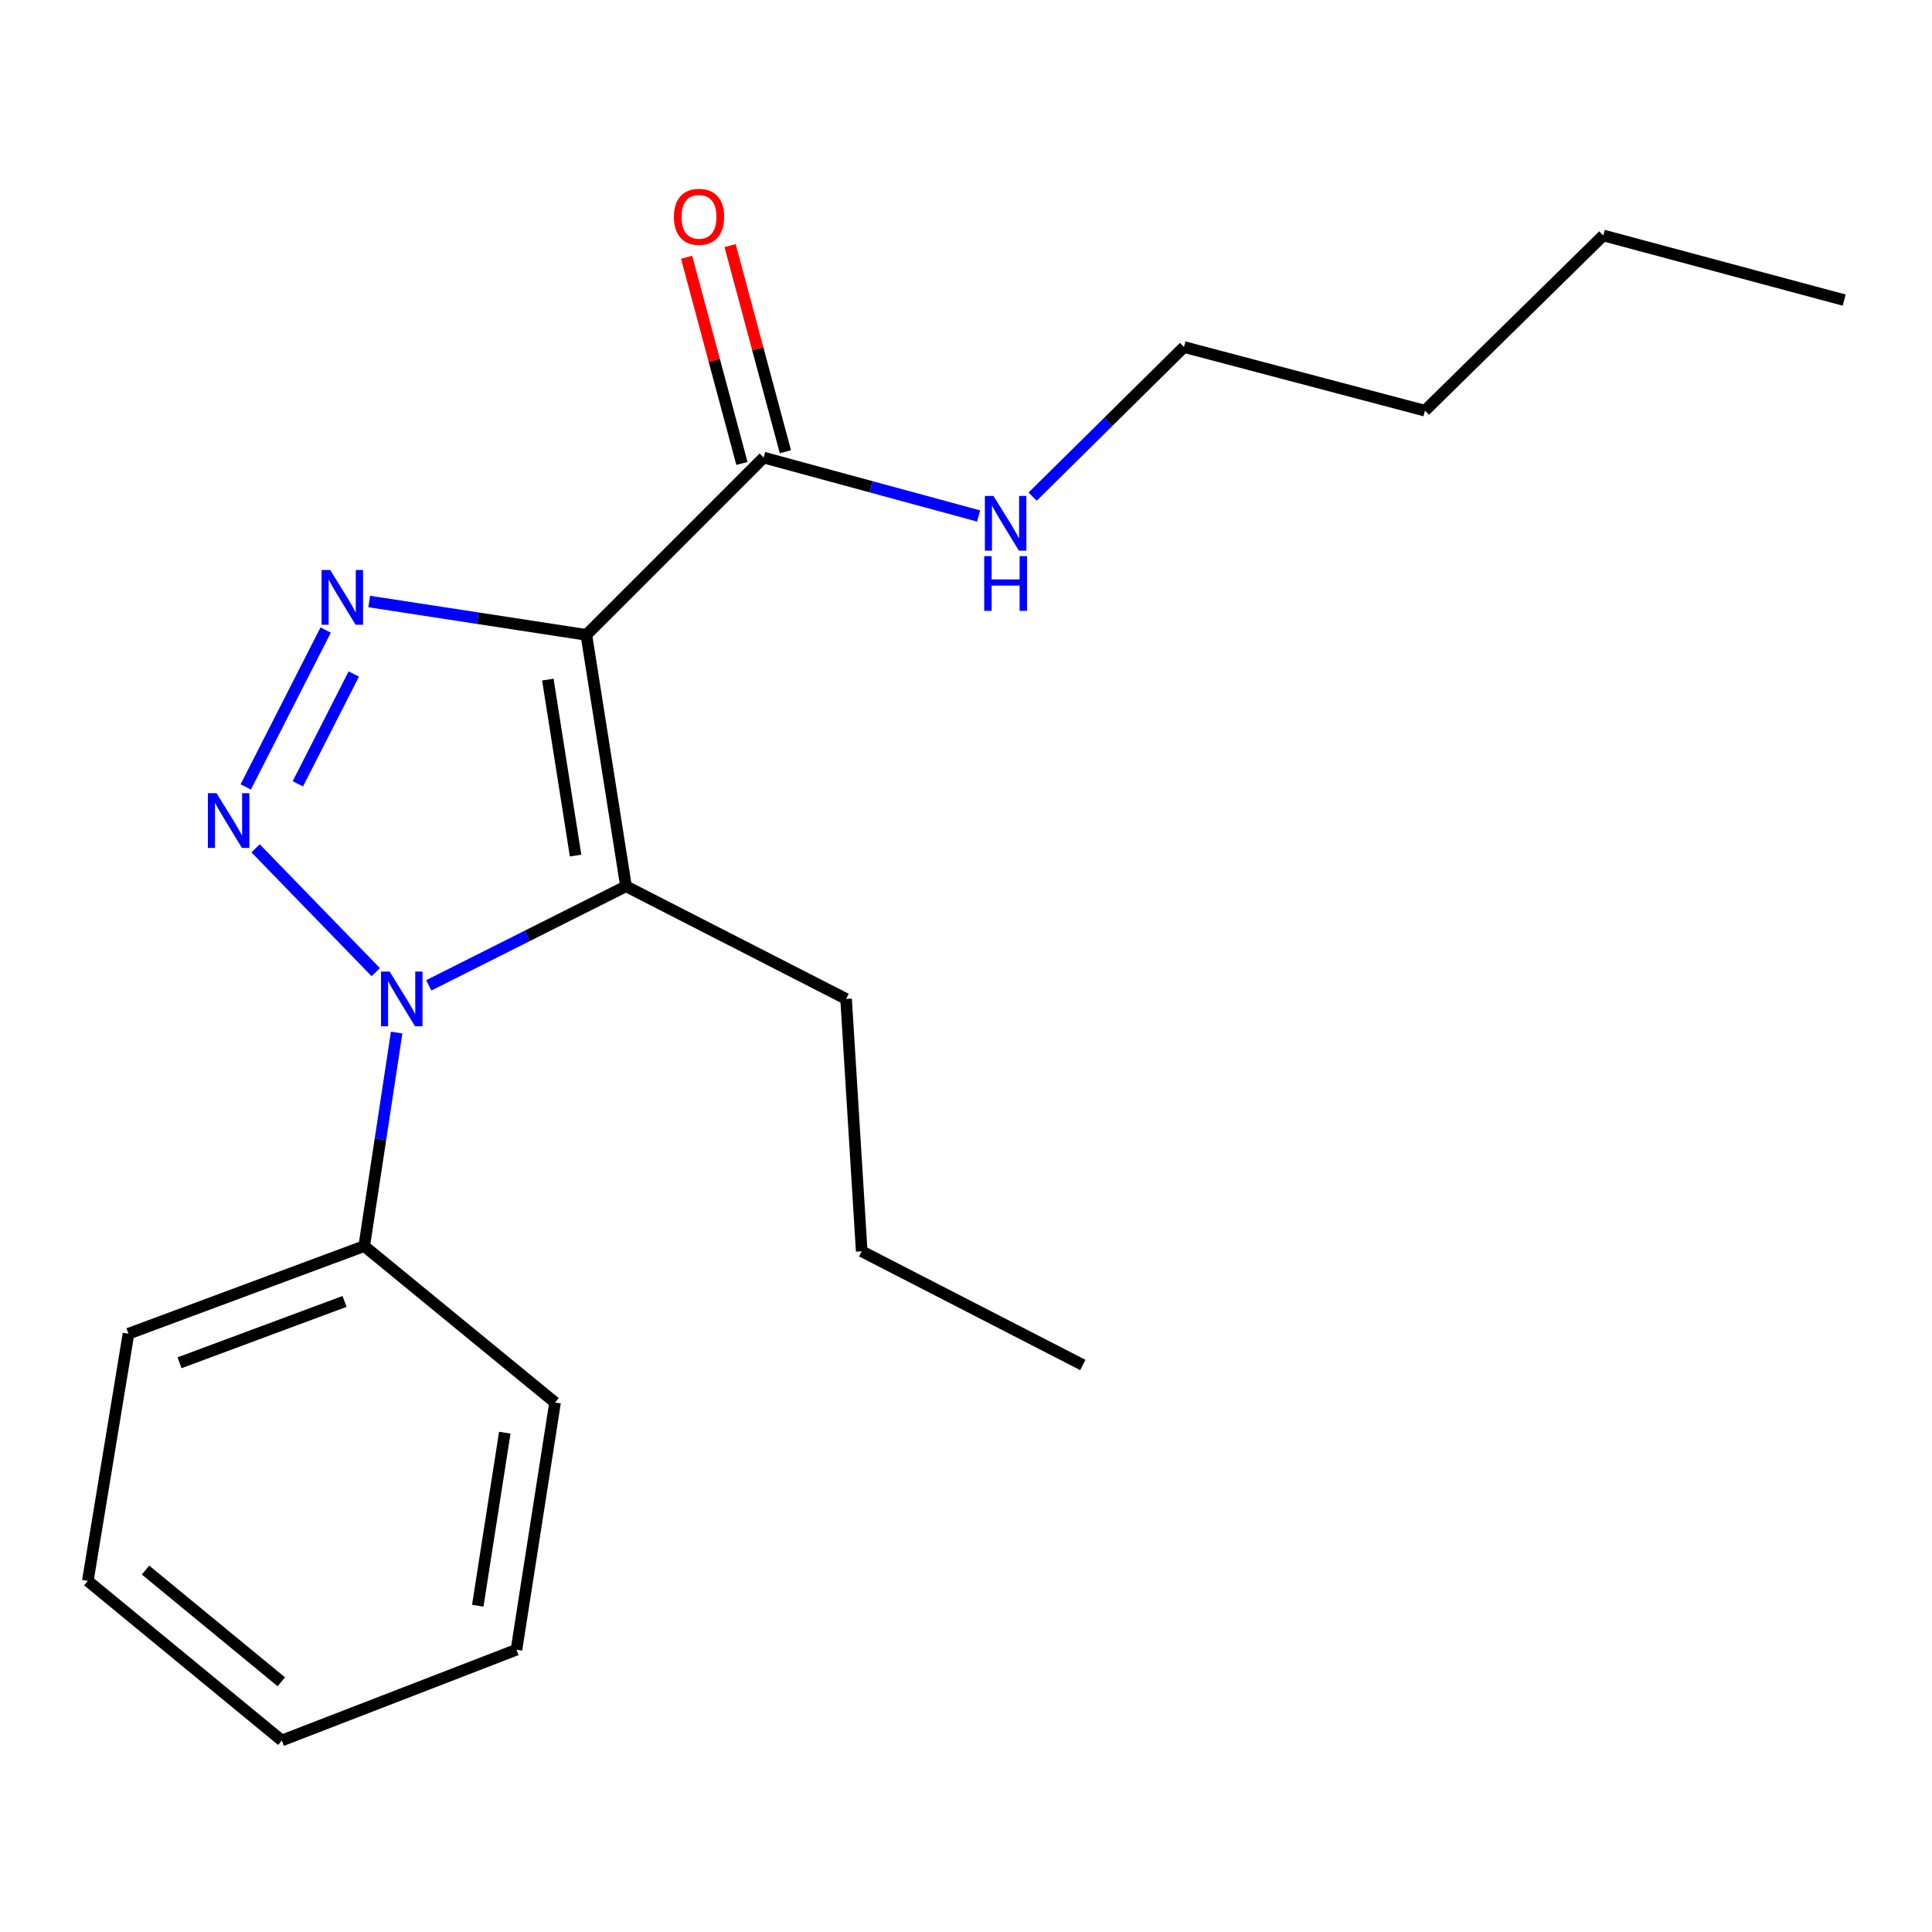 <?xml version='1.0' encoding='iso-8859-1'?>
<svg version='1.1' baseProfile='full'
              xmlns='http://www.w3.org/2000/svg'
                      xmlns:rdkit='http://www.rdkit.org/xml'
                      xmlns:xlink='http://www.w3.org/1999/xlink'
                  xml:space='preserve'
width='1000px' height='1000px' viewBox='0 0 1000 1000'>
<!-- END OF HEADER -->
<rect style='opacity:1.0;fill:#FFFFFF;stroke:none' width='1000' height='1000' x='0' y='0'> </rect>
<path class='bond-2' d='M 303.505,328.616 L 247.306,319.978' style='fill:none;fill-rule:evenodd;stroke:#000000;stroke-width:6px;stroke-linecap:butt;stroke-linejoin:miter;stroke-opacity:1' />
<path class='bond-2' d='M 247.306,319.978 L 191.108,311.34' style='fill:none;fill-rule:evenodd;stroke:#0000FF;stroke-width:6px;stroke-linecap:butt;stroke-linejoin:miter;stroke-opacity:1' />
<path class='bond-3' d='M 303.505,328.616 L 324.01,458.728' style='fill:none;fill-rule:evenodd;stroke:#000000;stroke-width:6px;stroke-linecap:butt;stroke-linejoin:miter;stroke-opacity:1' />
<path class='bond-3' d='M 283.563,351.76 L 297.917,442.839' style='fill:none;fill-rule:evenodd;stroke:#000000;stroke-width:6px;stroke-linecap:butt;stroke-linejoin:miter;stroke-opacity:1' />
<path class='bond-4' d='M 303.505,328.616 L 395.273,236.847' style='fill:none;fill-rule:evenodd;stroke:#000000;stroke-width:6px;stroke-linecap:butt;stroke-linejoin:miter;stroke-opacity:1' />
<path class='bond-0' d='M 127.199,407.307 L 168.558,326.111' style='fill:none;fill-rule:evenodd;stroke:#0000FF;stroke-width:6px;stroke-linecap:butt;stroke-linejoin:miter;stroke-opacity:1' />
<path class='bond-0' d='M 154.166,405.704 L 183.117,348.866' style='fill:none;fill-rule:evenodd;stroke:#0000FF;stroke-width:6px;stroke-linecap:butt;stroke-linejoin:miter;stroke-opacity:1' />
<path class='bond-20' d='M 132.293,439.09 L 194.487,503.181' style='fill:none;fill-rule:evenodd;stroke:#0000FF;stroke-width:6px;stroke-linecap:butt;stroke-linejoin:miter;stroke-opacity:1' />
<path class='bond-1' d='M 221.93,510.018 L 272.97,484.373' style='fill:none;fill-rule:evenodd;stroke:#0000FF;stroke-width:6px;stroke-linecap:butt;stroke-linejoin:miter;stroke-opacity:1' />
<path class='bond-1' d='M 272.97,484.373 L 324.01,458.728' style='fill:none;fill-rule:evenodd;stroke:#000000;stroke-width:6px;stroke-linecap:butt;stroke-linejoin:miter;stroke-opacity:1' />
<path class='bond-5' d='M 205.303,534.441 L 196.914,589.706' style='fill:none;fill-rule:evenodd;stroke:#0000FF;stroke-width:6px;stroke-linecap:butt;stroke-linejoin:miter;stroke-opacity:1' />
<path class='bond-5' d='M 196.914,589.706 L 188.525,644.971' style='fill:none;fill-rule:evenodd;stroke:#000000;stroke-width:6px;stroke-linecap:butt;stroke-linejoin:miter;stroke-opacity:1' />
<path class='bond-8' d='M 324.01,458.728 L 437.928,517.046' style='fill:none;fill-rule:evenodd;stroke:#000000;stroke-width:6px;stroke-linecap:butt;stroke-linejoin:miter;stroke-opacity:1' />
<path class='bond-6' d='M 406.526,233.828 L 392.208,180.471' style='fill:none;fill-rule:evenodd;stroke:#000000;stroke-width:6px;stroke-linecap:butt;stroke-linejoin:miter;stroke-opacity:1' />
<path class='bond-6' d='M 392.208,180.471 L 377.889,127.114' style='fill:none;fill-rule:evenodd;stroke:#FF0000;stroke-width:6px;stroke-linecap:butt;stroke-linejoin:miter;stroke-opacity:1' />
<path class='bond-6' d='M 384.021,239.867 L 369.702,186.51' style='fill:none;fill-rule:evenodd;stroke:#000000;stroke-width:6px;stroke-linecap:butt;stroke-linejoin:miter;stroke-opacity:1' />
<path class='bond-6' d='M 369.702,186.51 L 355.384,133.153' style='fill:none;fill-rule:evenodd;stroke:#FF0000;stroke-width:6px;stroke-linecap:butt;stroke-linejoin:miter;stroke-opacity:1' />
<path class='bond-7' d='M 395.273,236.847 L 450.897,251.958' style='fill:none;fill-rule:evenodd;stroke:#000000;stroke-width:6px;stroke-linecap:butt;stroke-linejoin:miter;stroke-opacity:1' />
<path class='bond-7' d='M 450.897,251.958 L 506.521,267.068' style='fill:none;fill-rule:evenodd;stroke:#0000FF;stroke-width:6px;stroke-linecap:butt;stroke-linejoin:miter;stroke-opacity:1' />
<path class='bond-9' d='M 188.525,644.971 L 66.504,690.331' style='fill:none;fill-rule:evenodd;stroke:#000000;stroke-width:6px;stroke-linecap:butt;stroke-linejoin:miter;stroke-opacity:1' />
<path class='bond-9' d='M 178.341,673.616 L 92.926,705.368' style='fill:none;fill-rule:evenodd;stroke:#000000;stroke-width:6px;stroke-linecap:butt;stroke-linejoin:miter;stroke-opacity:1' />
<path class='bond-10' d='M 188.525,644.971 L 287.297,725.956' style='fill:none;fill-rule:evenodd;stroke:#000000;stroke-width:6px;stroke-linecap:butt;stroke-linejoin:miter;stroke-opacity:1' />
<path class='bond-11' d='M 534.49,257.045 L 573.661,218.331' style='fill:none;fill-rule:evenodd;stroke:#0000FF;stroke-width:6px;stroke-linecap:butt;stroke-linejoin:miter;stroke-opacity:1' />
<path class='bond-11' d='M 573.661,218.331 L 612.831,179.616' style='fill:none;fill-rule:evenodd;stroke:#000000;stroke-width:6px;stroke-linecap:butt;stroke-linejoin:miter;stroke-opacity:1' />
<path class='bond-12' d='M 437.928,517.046 L 446.018,647.664' style='fill:none;fill-rule:evenodd;stroke:#000000;stroke-width:6px;stroke-linecap:butt;stroke-linejoin:miter;stroke-opacity:1' />
<path class='bond-17' d='M 66.504,690.331 L 45.455,818.269' style='fill:none;fill-rule:evenodd;stroke:#000000;stroke-width:6px;stroke-linecap:butt;stroke-linejoin:miter;stroke-opacity:1' />
<path class='bond-18' d='M 287.297,725.956 L 267.323,853.894' style='fill:none;fill-rule:evenodd;stroke:#000000;stroke-width:6px;stroke-linecap:butt;stroke-linejoin:miter;stroke-opacity:1' />
<path class='bond-18' d='M 261.278,741.553 L 247.296,831.109' style='fill:none;fill-rule:evenodd;stroke:#000000;stroke-width:6px;stroke-linecap:butt;stroke-linejoin:miter;stroke-opacity:1' />
<path class='bond-13' d='M 612.831,179.616 L 737.545,212.562' style='fill:none;fill-rule:evenodd;stroke:#000000;stroke-width:6px;stroke-linecap:butt;stroke-linejoin:miter;stroke-opacity:1' />
<path class='bond-15' d='M 446.018,647.664 L 560.467,706.513' style='fill:none;fill-rule:evenodd;stroke:#000000;stroke-width:6px;stroke-linecap:butt;stroke-linejoin:miter;stroke-opacity:1' />
<path class='bond-14' d='M 737.545,212.562 L 829.857,121.868' style='fill:none;fill-rule:evenodd;stroke:#000000;stroke-width:6px;stroke-linecap:butt;stroke-linejoin:miter;stroke-opacity:1' />
<path class='bond-16' d='M 829.857,121.868 L 954.545,155.331' style='fill:none;fill-rule:evenodd;stroke:#000000;stroke-width:6px;stroke-linecap:butt;stroke-linejoin:miter;stroke-opacity:1' />
<path class='bond-21' d='M 45.455,818.269 L 145.858,900.872' style='fill:none;fill-rule:evenodd;stroke:#000000;stroke-width:6px;stroke-linecap:butt;stroke-linejoin:miter;stroke-opacity:1' />
<path class='bond-21' d='M 75.319,812.665 L 145.601,870.487' style='fill:none;fill-rule:evenodd;stroke:#000000;stroke-width:6px;stroke-linecap:butt;stroke-linejoin:miter;stroke-opacity:1' />
<path class='bond-19' d='M 267.323,853.894 L 145.858,900.872' style='fill:none;fill-rule:evenodd;stroke:#000000;stroke-width:6px;stroke-linecap:butt;stroke-linejoin:miter;stroke-opacity:1' />
<path  class='atom-1' d='M 112.076 410.548
L 121.356 425.548
Q 122.276 427.028, 123.756 429.708
Q 125.236 432.388, 125.316 432.548
L 125.316 410.548
L 129.076 410.548
L 129.076 438.868
L 125.196 438.868
L 115.236 422.468
Q 114.076 420.548, 112.836 418.348
Q 111.636 416.148, 111.276 415.468
L 111.276 438.868
L 107.596 438.868
L 107.596 410.548
L 112.076 410.548
' fill='#0000FF'/>
<path  class='atom-2' d='M 201.683 502.886
L 210.963 517.886
Q 211.883 519.366, 213.363 522.046
Q 214.843 524.726, 214.923 524.886
L 214.923 502.886
L 218.683 502.886
L 218.683 531.206
L 214.803 531.206
L 204.843 514.806
Q 203.683 512.886, 202.443 510.686
Q 201.243 508.486, 200.883 507.806
L 200.883 531.206
L 197.203 531.206
L 197.203 502.886
L 201.683 502.886
' fill='#0000FF'/>
<path  class='atom-3' d='M 170.912 295.038
L 180.192 310.038
Q 181.112 311.518, 182.592 314.198
Q 184.072 316.878, 184.152 317.038
L 184.152 295.038
L 187.912 295.038
L 187.912 323.358
L 184.032 323.358
L 174.072 306.958
Q 172.912 305.038, 171.672 302.838
Q 170.472 300.638, 170.112 299.958
L 170.112 323.358
L 166.432 323.358
L 166.432 295.038
L 170.912 295.038
' fill='#0000FF'/>
<path  class='atom-7' d='M 348.81 112.226
Q 348.81 105.426, 352.17 101.626
Q 355.53 97.826, 361.81 97.826
Q 368.09 97.826, 371.45 101.626
Q 374.81 105.426, 374.81 112.226
Q 374.81 119.106, 371.41 123.026
Q 368.01 126.906, 361.81 126.906
Q 355.57 126.906, 352.17 123.026
Q 348.81 119.146, 348.81 112.226
M 361.81 123.706
Q 366.13 123.706, 368.45 120.826
Q 370.81 117.906, 370.81 112.226
Q 370.81 106.666, 368.45 103.866
Q 366.13 101.026, 361.81 101.026
Q 357.49 101.026, 355.13 103.826
Q 352.81 106.626, 352.81 112.226
Q 352.81 117.946, 355.13 120.826
Q 357.49 123.706, 361.81 123.706
' fill='#FF0000'/>
<path  class='atom-8' d='M 514.245 256.707
L 523.525 271.707
Q 524.445 273.187, 525.925 275.867
Q 527.405 278.547, 527.485 278.707
L 527.485 256.707
L 531.245 256.707
L 531.245 285.027
L 527.365 285.027
L 517.405 268.627
Q 516.245 266.707, 515.005 264.507
Q 513.805 262.307, 513.445 261.627
L 513.445 285.027
L 509.765 285.027
L 509.765 256.707
L 514.245 256.707
' fill='#0000FF'/>
<path  class='atom-8' d='M 509.425 287.859
L 513.265 287.859
L 513.265 299.899
L 527.745 299.899
L 527.745 287.859
L 531.585 287.859
L 531.585 316.179
L 527.745 316.179
L 527.745 303.099
L 513.265 303.099
L 513.265 316.179
L 509.425 316.179
L 509.425 287.859
' fill='#0000FF'/>
</svg>
